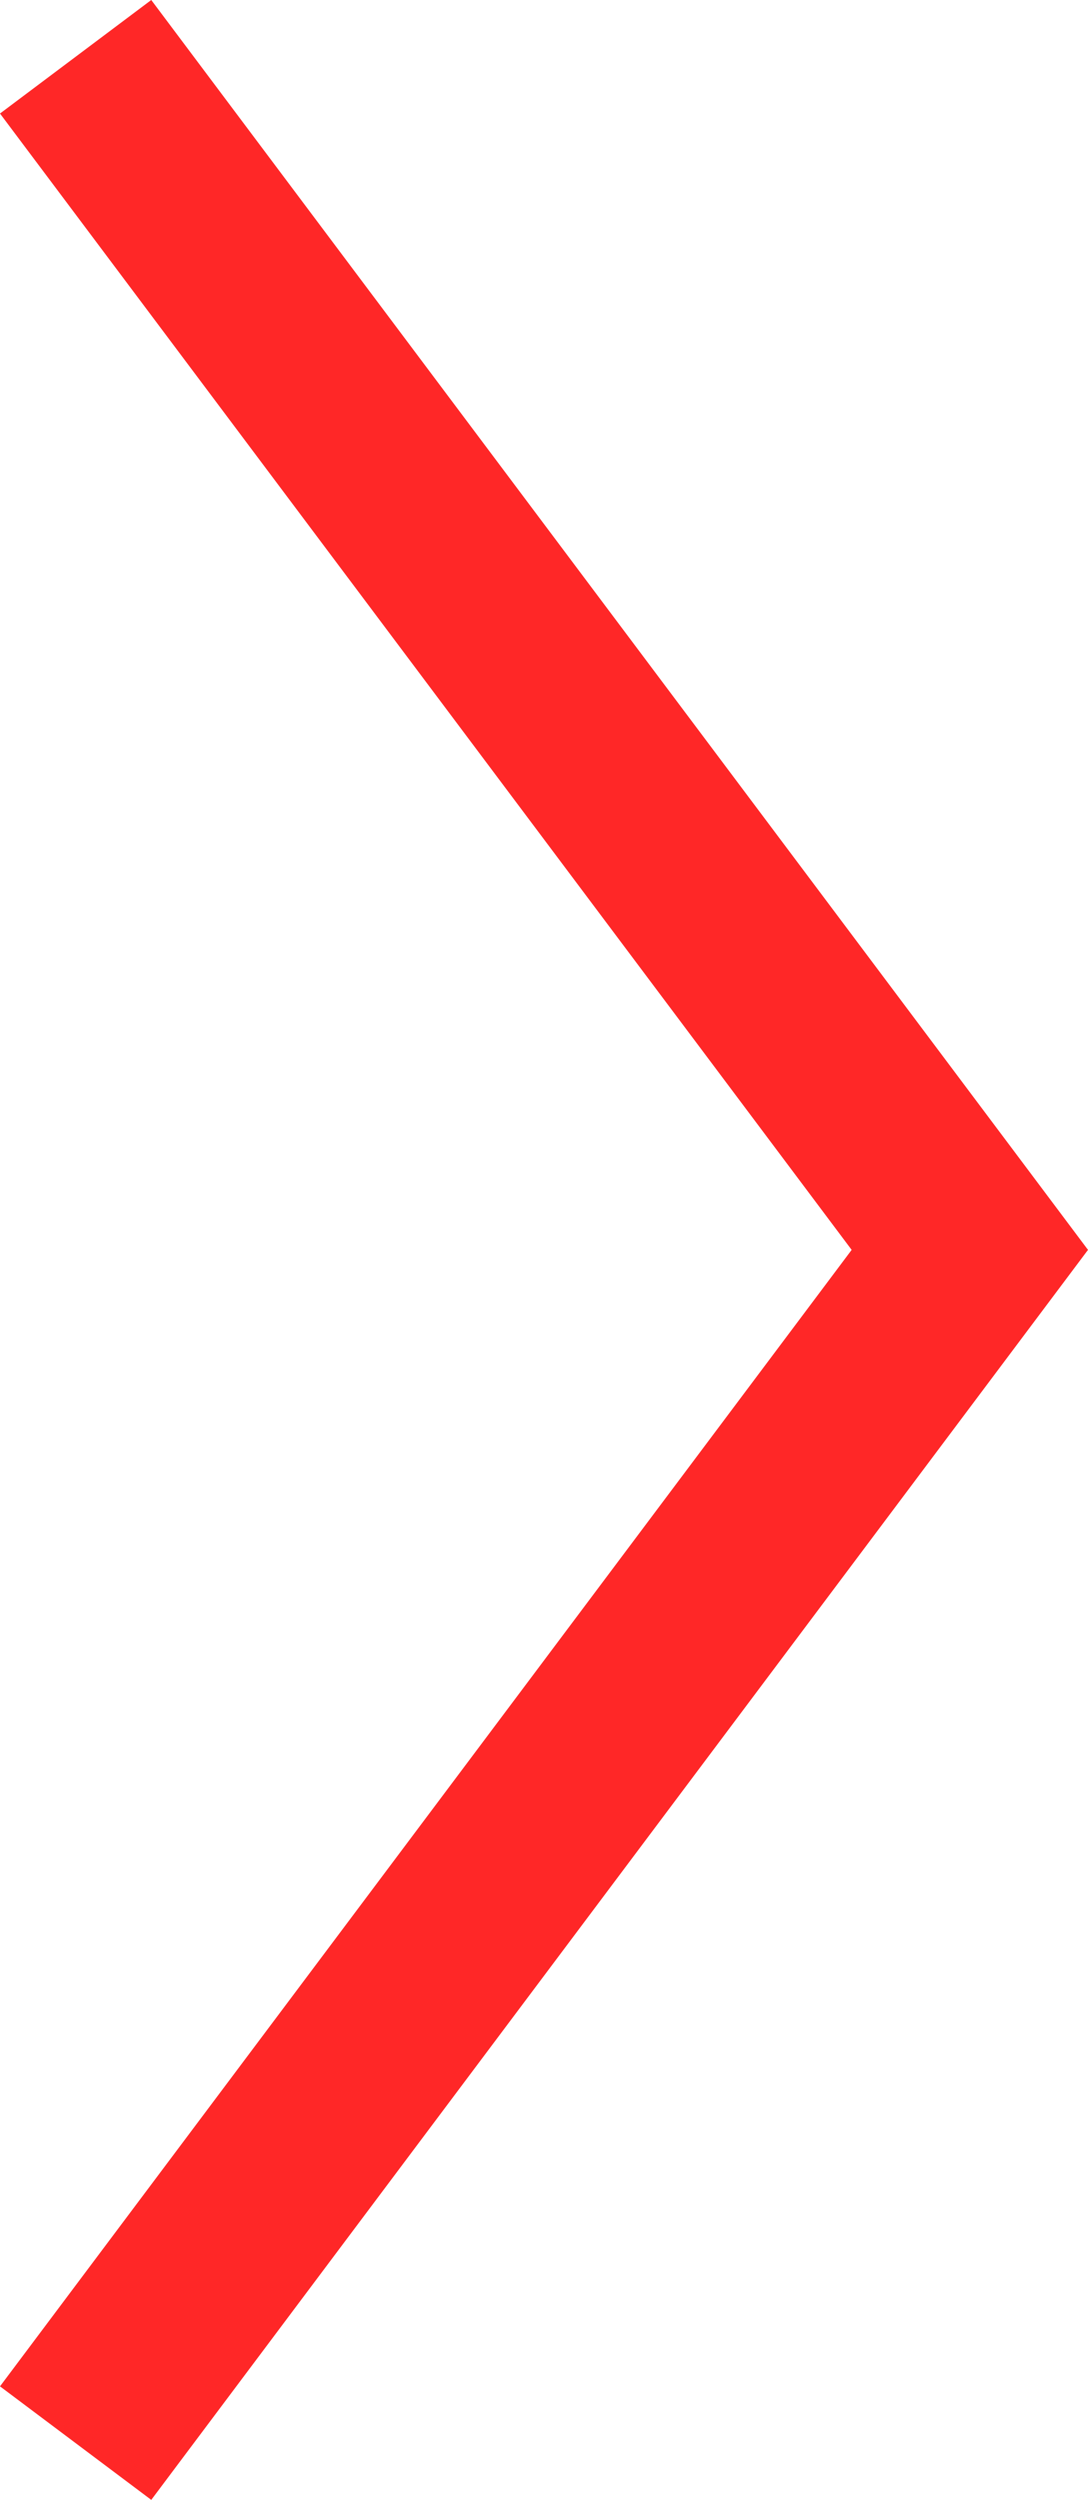 <?xml version="1.0" encoding="utf-8"?>
<!-- Generator: Adobe Illustrator 24.0.1, SVG Export Plug-In . SVG Version: 6.00 Build 0)  -->
<svg version="1.1" id="Calque_1" xmlns="http://www.w3.org/2000/svg" xmlns:xlink="http://www.w3.org/1999/xlink" x="0px" y="0px"
	 viewBox="0 0 17.263 39.635" style="enable-background:new 0 0 17.263 39.635;" xml:space="preserve">
<style type="text/css">
	.st0{fill:none;stroke:#FF2727;stroke-width:3;}
</style>
<path id="Tracé_3612" class="st0" d="M1.2,0.9l14.188,18.916L1.2,38.734"/>
</svg>
